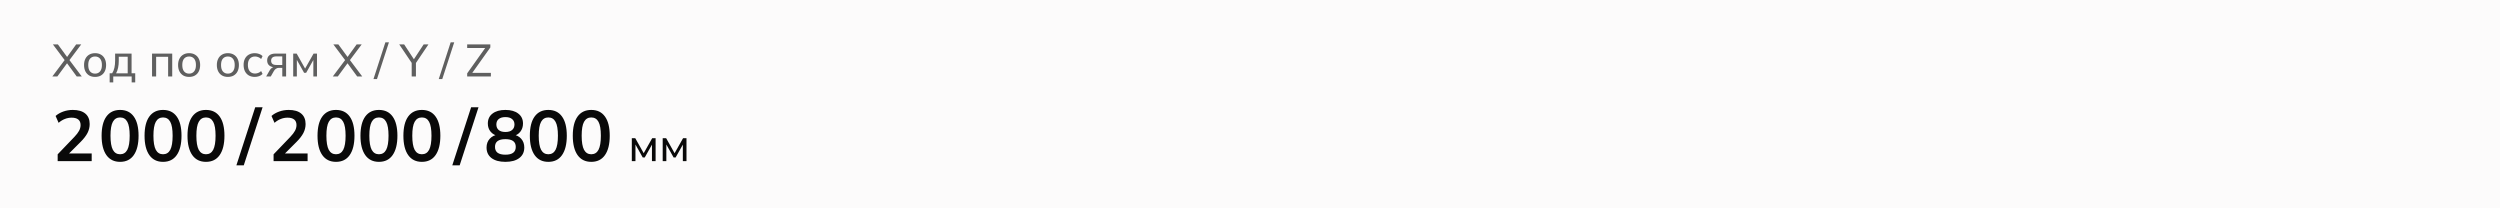 <svg width="768" height="64" viewBox="0 0 768 64" fill="none" xmlns="http://www.w3.org/2000/svg">
<path d="M0 0H768V64H0V0Z" fill="#FCFBFB"/>
<path d="M16.07 23.5L20.046 18.208V18.712L16.238 13.63H17.778L20.816 17.774H20.41L23.406 13.63H24.96L21.152 18.712V18.208L25.128 23.5H23.574L20.354 19.104H20.844L17.61 23.5H16.07ZM29.207 23.626C28.517 23.626 27.919 23.481 27.416 23.192C26.912 22.893 26.52 22.473 26.239 21.932C25.959 21.381 25.82 20.728 25.82 19.972C25.82 19.225 25.959 18.581 26.239 18.04C26.52 17.489 26.912 17.069 27.416 16.78C27.919 16.481 28.517 16.332 29.207 16.332C29.898 16.332 30.495 16.481 31 16.78C31.513 17.069 31.905 17.489 32.175 18.04C32.456 18.581 32.596 19.225 32.596 19.972C32.596 20.728 32.456 21.381 32.175 21.932C31.905 22.473 31.513 22.893 31 23.192C30.495 23.481 29.898 23.626 29.207 23.626ZM29.207 22.618C29.842 22.618 30.351 22.394 30.733 21.946C31.116 21.498 31.308 20.84 31.308 19.972C31.308 19.104 31.116 18.451 30.733 18.012C30.351 17.573 29.842 17.354 29.207 17.354C28.564 17.354 28.05 17.573 27.668 18.012C27.294 18.451 27.108 19.104 27.108 19.972C27.108 20.84 27.294 21.498 27.668 21.946C28.05 22.394 28.564 22.618 29.207 22.618ZM33.686 25.32V22.506H34.456C34.774 22.03 35.002 21.47 35.142 20.826C35.292 20.182 35.366 19.417 35.366 18.53V16.458H40.42V22.506H41.54V25.32H40.448V23.5H34.792V25.32H33.686ZM35.66 22.52H39.23V17.438H36.486V18.754C36.486 19.463 36.416 20.154 36.276 20.826C36.136 21.489 35.931 22.053 35.66 22.52ZM46.705 23.5V16.458H52.907V23.5H51.647V17.452H47.965V23.5H46.705ZM58.096 23.626C57.406 23.626 56.808 23.481 56.304 23.192C55.8 22.893 55.408 22.473 55.128 21.932C54.848 21.381 54.708 20.728 54.708 19.972C54.708 19.225 54.848 18.581 55.128 18.04C55.408 17.489 55.8 17.069 56.304 16.78C56.808 16.481 57.406 16.332 58.096 16.332C58.787 16.332 59.384 16.481 59.888 16.78C60.401 17.069 60.794 17.489 61.064 18.04C61.344 18.581 61.484 19.225 61.484 19.972C61.484 20.728 61.344 21.381 61.064 21.932C60.794 22.473 60.401 22.893 59.888 23.192C59.384 23.481 58.787 23.626 58.096 23.626ZM58.096 22.618C58.731 22.618 59.239 22.394 59.622 21.946C60.005 21.498 60.196 20.84 60.196 19.972C60.196 19.104 60.005 18.451 59.622 18.012C59.239 17.573 58.731 17.354 58.096 17.354C57.452 17.354 56.939 17.573 56.556 18.012C56.183 18.451 55.996 19.104 55.996 19.972C55.996 20.84 56.183 21.498 56.556 21.946C56.939 22.394 57.452 22.618 58.096 22.618ZM70.004 23.626C69.314 23.626 68.716 23.481 68.212 23.192C67.708 22.893 67.316 22.473 67.036 21.932C66.756 21.381 66.616 20.728 66.616 19.972C66.616 19.225 66.756 18.581 67.036 18.04C67.316 17.489 67.708 17.069 68.212 16.78C68.716 16.481 69.314 16.332 70.004 16.332C70.695 16.332 71.292 16.481 71.796 16.78C72.31 17.069 72.702 17.489 72.972 18.04C73.252 18.581 73.392 19.225 73.392 19.972C73.392 20.728 73.252 21.381 72.972 21.932C72.702 22.473 72.31 22.893 71.796 23.192C71.292 23.481 70.695 23.626 70.004 23.626ZM70.004 22.618C70.639 22.618 71.148 22.394 71.53 21.946C71.913 21.498 72.104 20.84 72.104 19.972C72.104 19.104 71.913 18.451 71.53 18.012C71.148 17.573 70.639 17.354 70.004 17.354C69.36 17.354 68.847 17.573 68.464 18.012C68.091 18.451 67.904 19.104 67.904 19.972C67.904 20.84 68.091 21.498 68.464 21.946C68.847 22.394 69.36 22.618 70.004 22.618ZM78.277 23.626C77.577 23.626 76.971 23.481 76.457 23.192C75.944 22.893 75.543 22.469 75.253 21.918C74.973 21.358 74.833 20.695 74.833 19.93C74.833 19.174 74.978 18.53 75.267 17.998C75.556 17.457 75.958 17.046 76.471 16.766C76.984 16.477 77.587 16.332 78.277 16.332C78.734 16.332 79.178 16.411 79.607 16.57C80.037 16.719 80.386 16.939 80.657 17.228L80.223 18.124C79.953 17.863 79.654 17.671 79.327 17.55C79.001 17.419 78.678 17.354 78.361 17.354C77.671 17.354 77.129 17.578 76.737 18.026C76.345 18.465 76.149 19.104 76.149 19.944C76.149 20.793 76.345 21.447 76.737 21.904C77.129 22.361 77.671 22.59 78.361 22.59C78.669 22.59 78.987 22.529 79.313 22.408C79.64 22.287 79.943 22.095 80.223 21.834L80.657 22.716C80.377 23.015 80.018 23.243 79.579 23.402C79.15 23.551 78.716 23.626 78.277 23.626ZM81.76 23.5L82.867 21.582C83.044 21.274 83.268 21.027 83.538 20.84C83.809 20.644 84.094 20.546 84.392 20.546H84.617L84.603 20.672C83.809 20.672 83.189 20.495 82.74 20.14C82.293 19.776 82.069 19.253 82.069 18.572C82.069 17.9 82.288 17.382 82.727 17.018C83.165 16.645 83.819 16.458 84.686 16.458H87.892V23.5H86.716V20.84H85.709C85.344 20.84 85.032 20.933 84.77 21.12C84.509 21.297 84.294 21.535 84.126 21.834L83.174 23.5H81.76ZM84.91 19.958H86.716V17.326H84.91C84.36 17.326 83.949 17.443 83.678 17.676C83.417 17.909 83.287 18.231 83.287 18.642C83.287 19.062 83.417 19.389 83.678 19.622C83.949 19.846 84.36 19.958 84.91 19.958ZM90.073 23.5V16.458H91.136L93.727 21.064L96.331 16.458H97.38V23.5H96.26V17.886H96.569L94.049 22.366H93.418L90.898 17.872H91.192V23.5H90.073ZM102.23 23.5L106.206 18.208V18.712L102.398 13.63H103.938L106.976 17.774H106.57L109.566 13.63H111.12L107.312 18.712V18.208L111.288 23.5H109.734L106.514 19.104H107.004L103.77 23.5H102.23ZM115.809 24.284H114.731L118.385 13.014H119.477L115.809 24.284ZM126.472 23.5V18.88L126.752 19.734L122.636 13.63H124.148L127.312 18.446H126.99L130.154 13.63H131.624L127.508 19.734L127.774 18.88V23.5H126.472ZM135.865 24.284H134.787L138.441 13.014H139.533L135.865 24.284ZM143.518 23.5V22.534L149.384 14.274V14.736H143.518V13.63H150.63V14.582L144.75 22.856V22.394H150.798V23.5H143.518Z" fill="#5F5F5F"/>
<path d="M17.716 49.5V47.41L22.864 42.042C23.509 41.367 23.986 40.744 24.294 40.172C24.602 39.6 24.756 39.013 24.756 38.412C24.756 37.664 24.521 37.099 24.052 36.718C23.583 36.337 22.901 36.146 22.006 36.146C21.287 36.146 20.598 36.278 19.938 36.542C19.278 36.791 18.633 37.187 18.002 37.73L17.078 35.618C17.709 35.061 18.486 34.613 19.41 34.276C20.349 33.939 21.331 33.77 22.358 33.77C24.03 33.77 25.313 34.144 26.208 34.892C27.103 35.64 27.55 36.711 27.55 38.104C27.55 39.072 27.323 39.996 26.868 40.876C26.413 41.741 25.709 42.651 24.756 43.604L20.466 47.894V47.146H28.166V49.5H17.716ZM36.891 49.72C35.073 49.72 33.672 49.031 32.689 47.652C31.707 46.259 31.215 44.279 31.215 41.712C31.215 39.116 31.707 37.143 32.689 35.794C33.672 34.445 35.073 33.77 36.891 33.77C38.725 33.77 40.125 34.445 41.093 35.794C42.076 37.143 42.567 39.109 42.567 41.69C42.567 44.271 42.076 46.259 41.093 47.652C40.125 49.031 38.725 49.72 36.891 49.72ZM36.891 47.388C37.889 47.388 38.629 46.933 39.113 46.024C39.597 45.1 39.839 43.655 39.839 41.69C39.839 39.725 39.597 38.302 39.113 37.422C38.629 36.527 37.889 36.08 36.891 36.08C35.909 36.08 35.168 36.527 34.669 37.422C34.185 38.302 33.943 39.725 33.943 41.69C33.943 43.655 34.185 45.1 34.669 46.024C35.168 46.933 35.909 47.388 36.891 47.388ZM50.083 49.72C48.264 49.72 46.864 49.031 45.881 47.652C44.898 46.259 44.407 44.279 44.407 41.712C44.407 39.116 44.898 37.143 45.881 35.794C46.864 34.445 48.264 33.77 50.083 33.77C51.916 33.77 53.317 34.445 54.285 35.794C55.267 37.143 55.759 39.109 55.759 41.69C55.759 44.271 55.267 46.259 54.285 47.652C53.317 49.031 51.916 49.72 50.083 49.72ZM50.083 47.388C51.08 47.388 51.821 46.933 52.305 46.024C52.789 45.1 53.031 43.655 53.031 41.69C53.031 39.725 52.789 38.302 52.305 37.422C51.821 36.527 51.08 36.08 50.083 36.08C49.1 36.08 48.359 36.527 47.861 37.422C47.377 38.302 47.135 39.725 47.135 41.69C47.135 43.655 47.377 45.1 47.861 46.024C48.359 46.933 49.1 47.388 50.083 47.388ZM63.274 49.72C61.456 49.72 60.055 49.031 59.072 47.652C58.09 46.259 57.598 44.279 57.598 41.712C57.598 39.116 58.09 37.143 59.072 35.794C60.055 34.445 61.456 33.77 63.274 33.77C65.108 33.77 66.508 34.445 67.476 35.794C68.459 37.143 68.95 39.109 68.95 41.69C68.95 44.271 68.459 46.259 67.476 47.652C66.508 49.031 65.108 49.72 63.274 49.72ZM63.274 47.388C64.272 47.388 65.012 46.933 65.496 46.024C65.98 45.1 66.222 43.655 66.222 41.69C66.222 39.725 65.98 38.302 65.496 37.422C65.012 36.527 64.272 36.08 63.274 36.08C62.292 36.08 61.551 36.527 61.052 37.422C60.568 38.302 60.326 39.725 60.326 41.69C60.326 43.655 60.568 45.1 61.052 46.024C61.551 46.933 62.292 47.388 63.274 47.388ZM74.882 50.798H72.616L78.402 32.956H80.668L74.882 50.798ZM84.043 49.5V47.41L89.191 42.042C89.836 41.367 90.313 40.744 90.621 40.172C90.929 39.6 91.083 39.013 91.083 38.412C91.083 37.664 90.848 37.099 90.379 36.718C89.909 36.337 89.227 36.146 88.333 36.146C87.614 36.146 86.925 36.278 86.265 36.542C85.605 36.791 84.959 37.187 84.329 37.73L83.405 35.618C84.035 35.061 84.813 34.613 85.737 34.276C86.675 33.939 87.658 33.77 88.685 33.77C90.357 33.77 91.64 34.144 92.535 34.892C93.429 35.64 93.877 36.711 93.877 38.104C93.877 39.072 93.649 39.996 93.195 40.876C92.74 41.741 92.036 42.651 91.083 43.604L86.793 47.894V47.146H94.493V49.5H84.043ZM103.218 49.72C101.399 49.72 99.999 49.031 99.016 47.652C98.033 46.259 97.542 44.279 97.542 41.712C97.542 39.116 98.033 37.143 99.016 35.794C99.999 34.445 101.399 33.77 103.218 33.77C105.051 33.77 106.452 34.445 107.42 35.794C108.403 37.143 108.894 39.109 108.894 41.69C108.894 44.271 108.403 46.259 107.42 47.652C106.452 49.031 105.051 49.72 103.218 49.72ZM103.218 47.388C104.215 47.388 104.956 46.933 105.44 46.024C105.924 45.1 106.166 43.655 106.166 41.69C106.166 39.725 105.924 38.302 105.44 37.422C104.956 36.527 104.215 36.08 103.218 36.08C102.235 36.08 101.495 36.527 100.996 37.422C100.512 38.302 100.27 39.725 100.27 41.69C100.27 43.655 100.512 45.1 100.996 46.024C101.495 46.933 102.235 47.388 103.218 47.388ZM116.409 49.72C114.591 49.72 113.19 49.031 112.207 47.652C111.225 46.259 110.733 44.279 110.733 41.712C110.733 39.116 111.225 37.143 112.207 35.794C113.19 34.445 114.591 33.77 116.409 33.77C118.243 33.77 119.643 34.445 120.611 35.794C121.594 37.143 122.085 39.109 122.085 41.69C122.085 44.271 121.594 46.259 120.611 47.652C119.643 49.031 118.243 49.72 116.409 49.72ZM116.409 47.388C117.407 47.388 118.147 46.933 118.631 46.024C119.115 45.1 119.357 43.655 119.357 41.69C119.357 39.725 119.115 38.302 118.631 37.422C118.147 36.527 117.407 36.08 116.409 36.08C115.427 36.08 114.686 36.527 114.187 37.422C113.703 38.302 113.461 39.725 113.461 41.69C113.461 43.655 113.703 45.1 114.187 46.024C114.686 46.933 115.427 47.388 116.409 47.388ZM129.601 49.72C127.782 49.72 126.381 49.031 125.399 47.652C124.416 46.259 123.925 44.279 123.925 41.712C123.925 39.116 124.416 37.143 125.399 35.794C126.381 34.445 127.782 33.77 129.601 33.77C131.434 33.77 132.835 34.445 133.803 35.794C134.785 37.143 135.277 39.109 135.277 41.69C135.277 44.271 134.785 46.259 133.803 47.652C132.835 49.031 131.434 49.72 129.601 49.72ZM129.601 47.388C130.598 47.388 131.339 46.933 131.823 46.024C132.307 45.1 132.549 43.655 132.549 41.69C132.549 39.725 132.307 38.302 131.823 37.422C131.339 36.527 130.598 36.08 129.601 36.08C128.618 36.08 127.877 36.527 127.379 37.422C126.895 38.302 126.653 39.725 126.653 41.69C126.653 43.655 126.895 45.1 127.379 46.024C127.877 46.933 128.618 47.388 129.601 47.388ZM141.208 50.798H138.942L144.728 32.956H146.994L141.208 50.798ZM155.253 49.72C153.434 49.72 152.012 49.331 150.985 48.554C149.973 47.777 149.467 46.699 149.467 45.32C149.467 44.235 149.797 43.333 150.457 42.614C151.117 41.895 151.975 41.47 153.031 41.338V41.8C152.078 41.595 151.308 41.147 150.721 40.458C150.149 39.769 149.863 38.933 149.863 37.95C149.863 36.645 150.34 35.625 151.293 34.892C152.261 34.144 153.581 33.77 155.253 33.77C156.94 33.77 158.26 34.144 159.213 34.892C160.181 35.625 160.665 36.645 160.665 37.95C160.665 38.933 160.386 39.776 159.829 40.48C159.286 41.184 158.546 41.617 157.607 41.778V41.338C158.648 41.485 159.484 41.917 160.115 42.636C160.746 43.34 161.061 44.235 161.061 45.32C161.061 46.699 160.548 47.777 159.521 48.554C158.509 49.331 157.086 49.72 155.253 49.72ZM155.253 47.52C156.324 47.52 157.123 47.322 157.651 46.926C158.179 46.515 158.443 45.914 158.443 45.122C158.443 44.33 158.179 43.736 157.651 43.34C157.123 42.944 156.324 42.746 155.253 42.746C154.197 42.746 153.398 42.944 152.855 43.34C152.327 43.736 152.063 44.33 152.063 45.122C152.063 45.914 152.327 46.515 152.855 46.926C153.398 47.322 154.197 47.52 155.253 47.52ZM155.253 40.546C156.162 40.546 156.852 40.341 157.321 39.93C157.805 39.519 158.047 38.955 158.047 38.236C158.047 37.532 157.805 36.982 157.321 36.586C156.852 36.175 156.162 35.97 155.253 35.97C154.358 35.97 153.669 36.175 153.185 36.586C152.716 36.982 152.481 37.532 152.481 38.236C152.481 38.955 152.716 39.519 153.185 39.93C153.669 40.341 154.358 40.546 155.253 40.546ZM168.445 49.72C166.626 49.72 165.225 49.031 164.243 47.652C163.26 46.259 162.769 44.279 162.769 41.712C162.769 39.116 163.26 37.143 164.243 35.794C165.225 34.445 166.626 33.77 168.445 33.77C170.278 33.77 171.679 34.445 172.647 35.794C173.629 37.143 174.121 39.109 174.121 41.69C174.121 44.271 173.629 46.259 172.647 47.652C171.679 49.031 170.278 49.72 168.445 49.72ZM168.445 47.388C169.442 47.388 170.183 46.933 170.667 46.024C171.151 45.1 171.393 43.655 171.393 41.69C171.393 39.725 171.151 38.302 170.667 37.422C170.183 36.527 169.442 36.08 168.445 36.08C167.462 36.08 166.721 36.527 166.223 37.422C165.739 38.302 165.497 39.725 165.497 41.69C165.497 43.655 165.739 45.1 166.223 46.024C166.721 46.933 167.462 47.388 168.445 47.388ZM181.636 49.72C179.817 49.72 178.417 49.031 177.434 47.652C176.451 46.259 175.96 44.279 175.96 41.712C175.96 39.116 176.451 37.143 177.434 35.794C178.417 34.445 179.817 33.77 181.636 33.77C183.469 33.77 184.87 34.445 185.838 35.794C186.821 37.143 187.312 39.109 187.312 41.69C187.312 44.271 186.821 46.259 185.838 47.652C184.87 49.031 183.469 49.72 181.636 49.72ZM181.636 47.388C182.633 47.388 183.374 46.933 183.858 46.024C184.342 45.1 184.584 43.655 184.584 41.69C184.584 39.725 184.342 38.302 183.858 37.422C183.374 36.527 182.633 36.08 181.636 36.08C180.653 36.08 179.913 36.527 179.414 37.422C178.93 38.302 178.688 39.725 178.688 41.69C178.688 43.655 178.93 45.1 179.414 46.024C179.913 46.933 180.653 47.388 181.636 47.388Z" fill="#090909"/>
<path d="M194.092 49.5V42.458H195.156L197.746 47.064L200.35 42.458H201.4V49.5H200.28V43.886H200.588L198.068 48.366H197.438L194.918 43.872H195.212V49.5H194.092ZM203.58 49.5V42.458H204.644L207.234 47.064L209.838 42.458H210.888V49.5H209.768V43.886H210.076L207.556 48.366H206.926L204.406 43.872H204.7V49.5H203.58Z" fill="#090909"/>
</svg>
